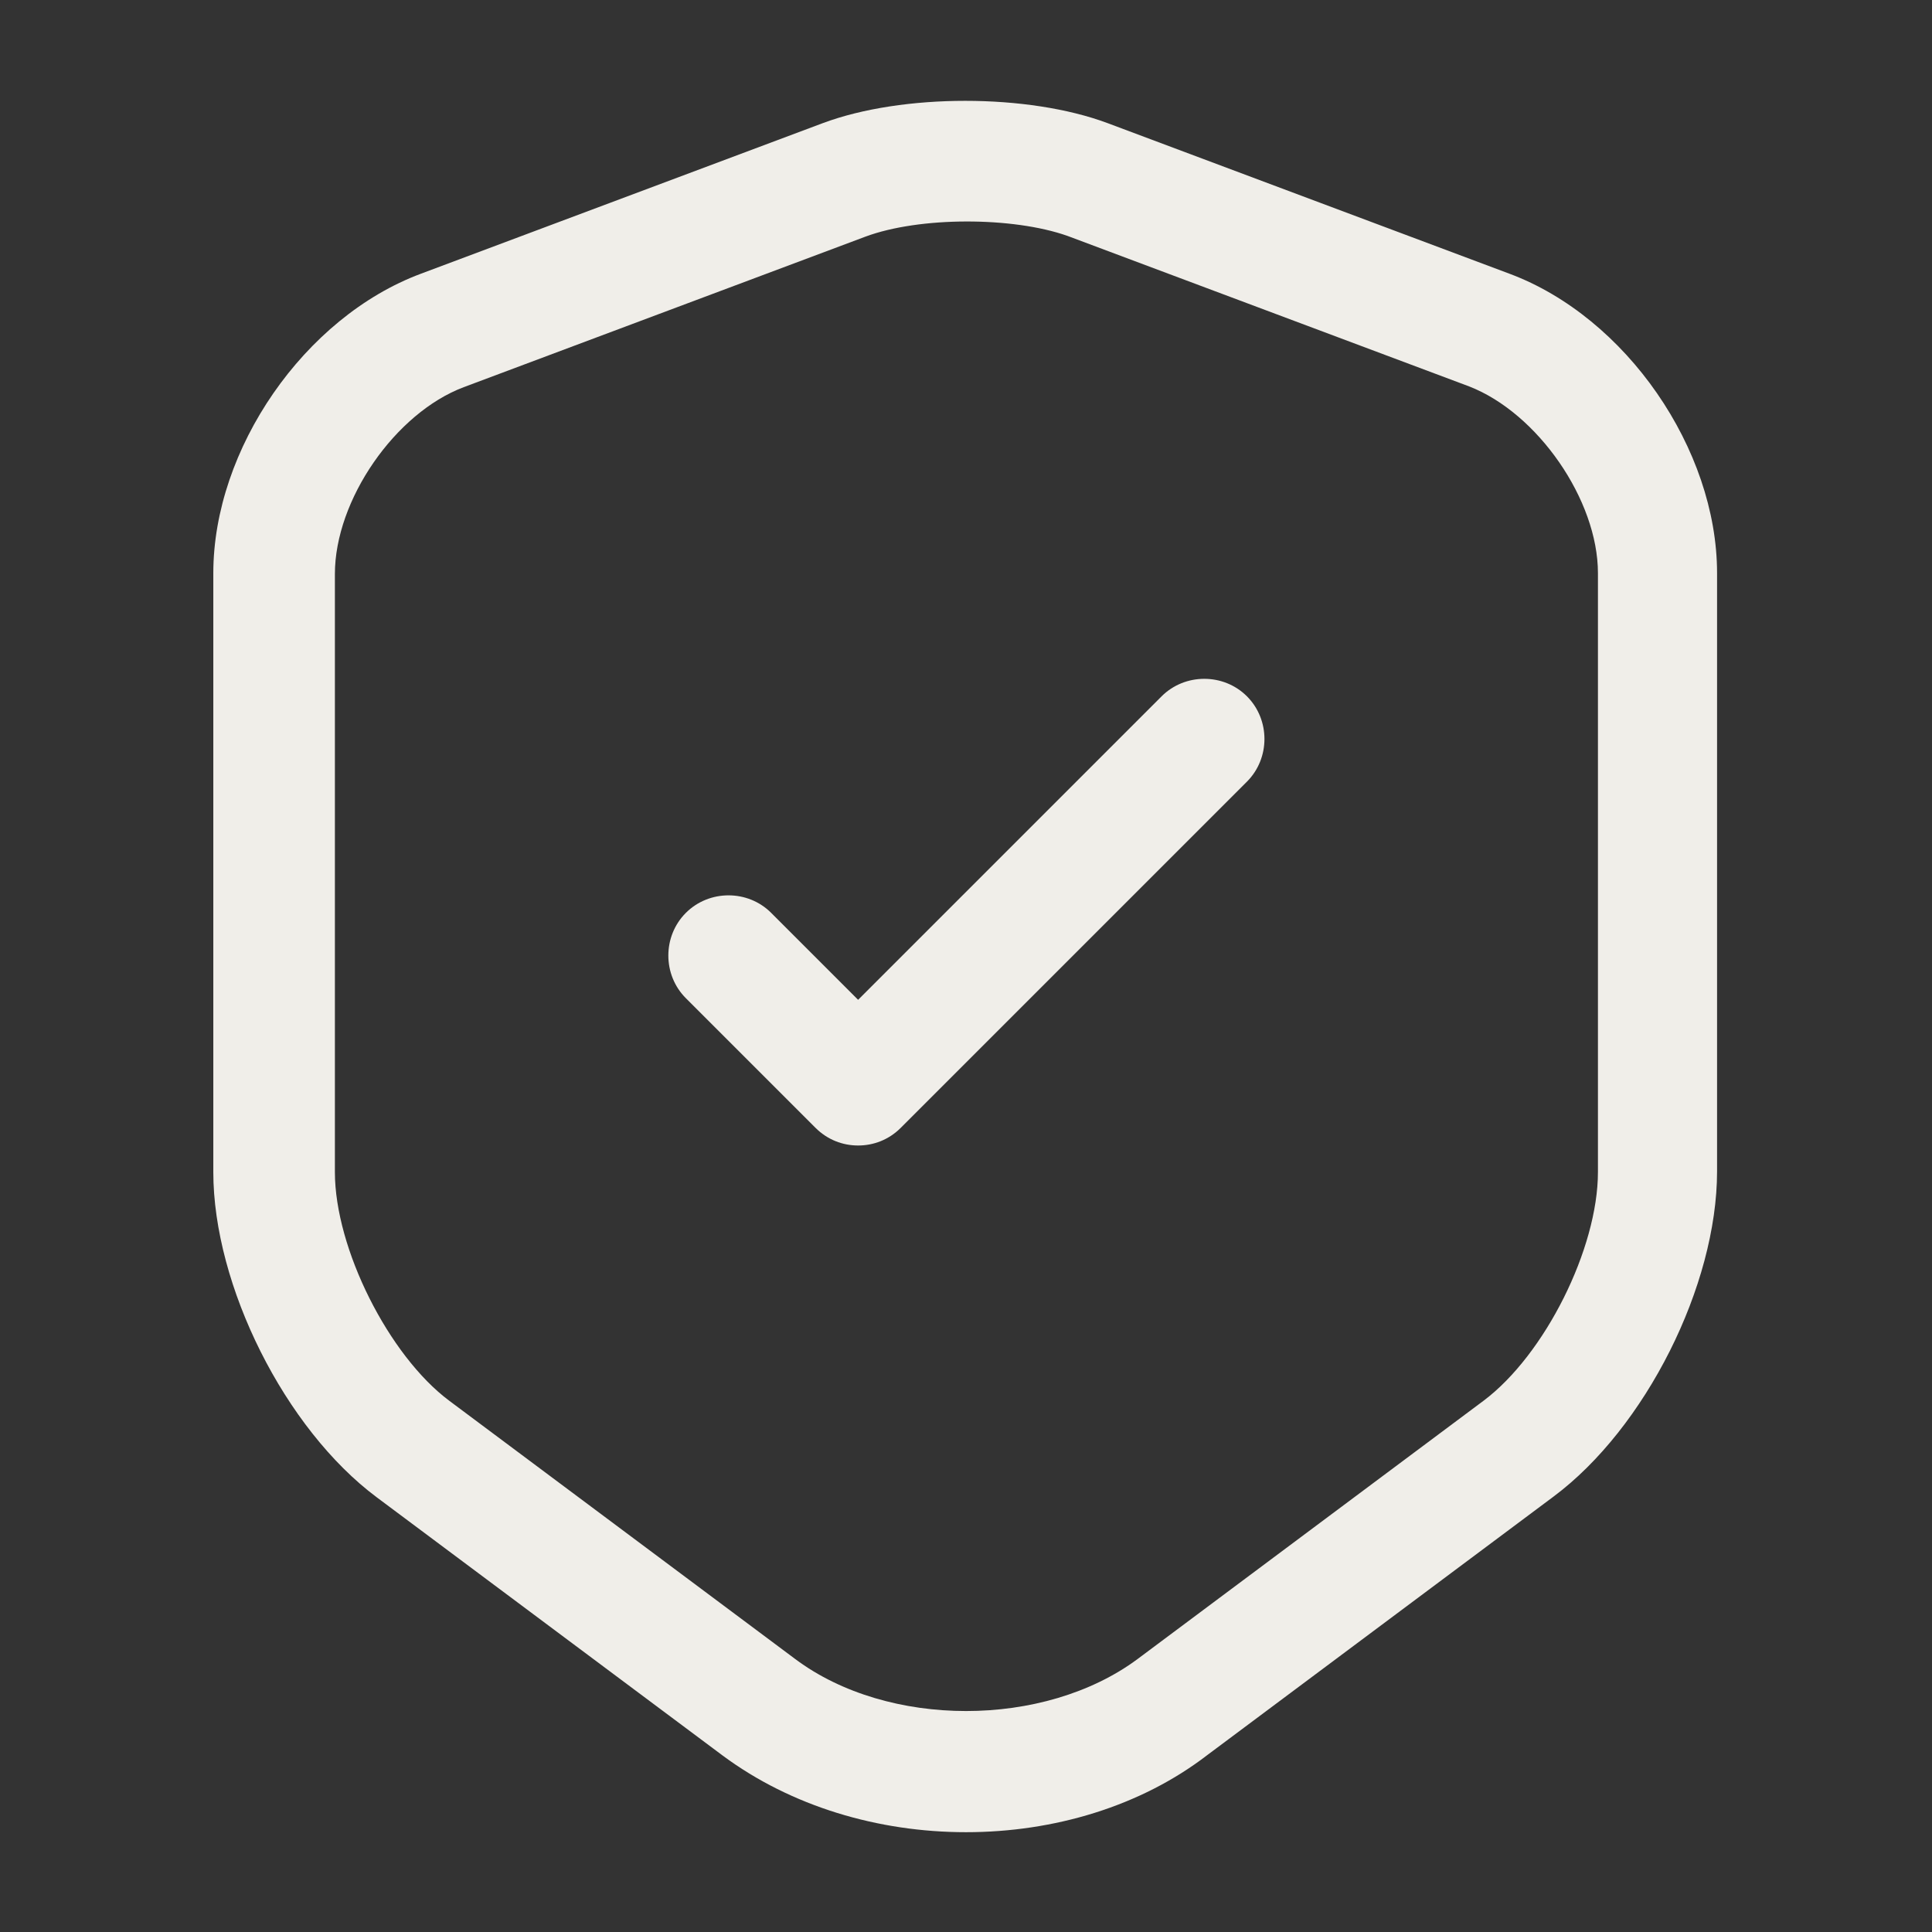 <?xml version="1.0" encoding="UTF-8"?> <svg xmlns="http://www.w3.org/2000/svg" width="44" height="44" viewBox="0 0 44 44" fill="none"><rect x="0" y="0" width="44" height="44" fill="#333333" stroke="none"/><path d="M22 41.727C20.002 41.727 18.022 41.14 16.463 39.985L8.58 34.1C6.49 32.542 4.858 29.278 4.858 26.693V13.053C4.858 10.23 6.93 7.223 9.588 6.233L18.737 2.805C20.552 2.127 23.412 2.127 25.227 2.805L34.375 6.233C37.033 7.223 39.105 10.23 39.105 13.053V26.675C39.105 29.278 37.473 32.523 35.383 34.082L27.5 39.967C25.978 41.14 23.998 41.727 22 41.727ZM19.708 5.39L10.56 8.818C9.002 9.405 7.627 11.385 7.627 13.072V26.693C7.627 28.435 8.855 30.873 10.23 31.9L18.113 37.785C20.222 39.362 23.778 39.362 25.905 37.785L33.788 31.9C35.182 30.855 36.392 28.435 36.392 26.693V13.053C36.392 11.385 35.017 9.405 33.458 8.8L24.31 5.372C23.063 4.932 20.937 4.932 19.708 5.39Z" fill="#F0EEE9"></path><path d="M19.543 26.088C19.195 26.088 18.847 25.96 18.572 25.685L15.62 22.733C15.088 22.202 15.088 21.322 15.62 20.79C16.152 20.258 17.032 20.258 17.563 20.79L19.543 22.77L26.455 15.858C26.987 15.327 27.867 15.327 28.398 15.858C28.93 16.39 28.93 17.27 28.398 17.802L20.515 25.685C20.24 25.96 19.892 26.088 19.543 26.088Z" fill="#F0EEE9"></path></svg> 